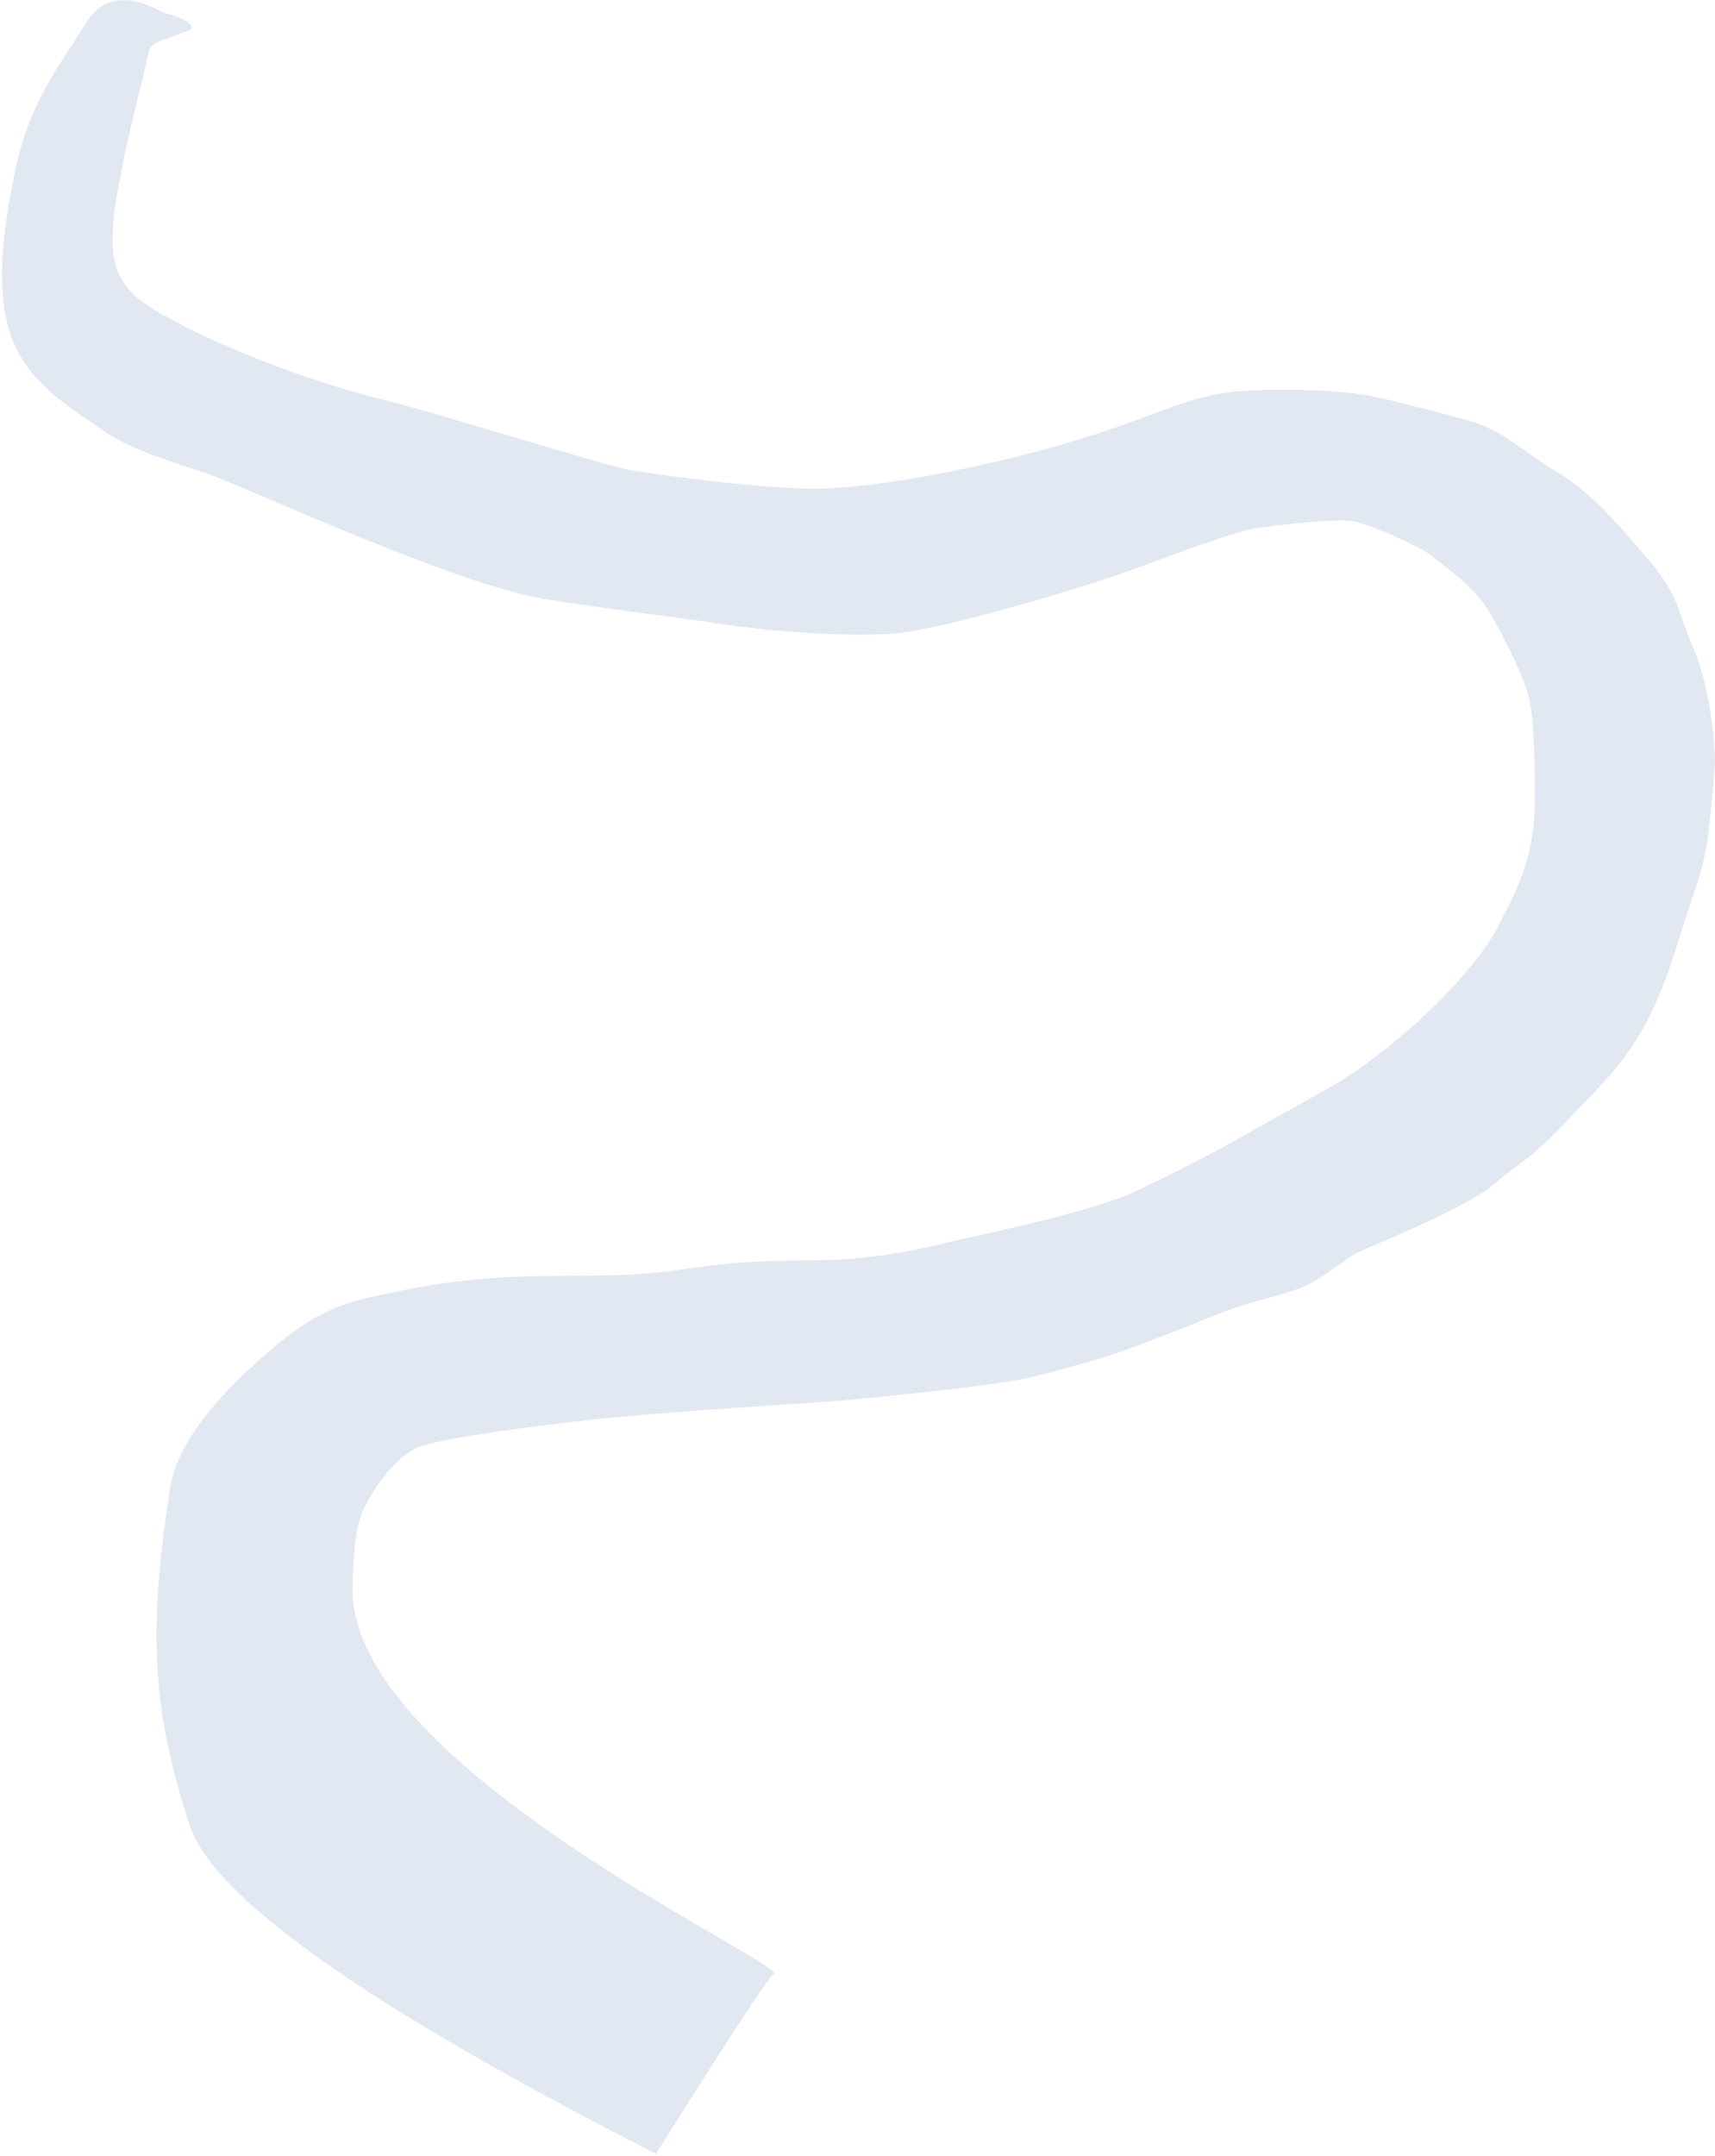 <?xml version="1.0" encoding="UTF-8"?> <svg xmlns="http://www.w3.org/2000/svg" xmlns:xlink="http://www.w3.org/1999/xlink" width="757px" height="951px" viewBox="0 0 757 951"> <title>Тропинка</title> <g id="Мобилки" stroke="none" stroke-width="1" fill="none" fill-rule="evenodd"> <g id="Desktop-HD" transform="translate(-316, -992)" fill="#E2E8F1"> <path d="M713.63,1271.201 C731.252,1269.253 789.354,1253.373 823.471,1240.522 C850.436,1230.364 865.318,1225.694 870.332,1225.021 C880.825,1223.612 904.634,1220.563 913.628,1222.016 C920.751,1223.167 942.937,1233.298 947.183,1236.684 C955.189,1243.066 967.214,1251.385 973.191,1261.641 C979.258,1272.053 987.867,1288.635 990.768,1299.275 C993.669,1309.916 993.41,1338.239 993.41,1344.855 C993.41,1369.775 986.249,1383.436 976.737,1401.641 C968.375,1417.645 941.149,1447.219 909.711,1467.641 C903.734,1471.524 876.198,1486.516 870.332,1489.937 C851.364,1501 827.742,1512.539 817.428,1517.456 C800.799,1525.384 759.944,1534.405 742.057,1538.283 C729.521,1541 717.005,1545.032 691.757,1547.288 C679.586,1548.375 664.428,1547.586 644.936,1548.814 C630.009,1549.754 615.211,1552.724 601.601,1553.764 C583.103,1555.177 566.441,1554.584 551.317,1554.966 C514.565,1555.895 494.401,1561.155 481.46,1563.754 C459.275,1568.21 447.296,1577.528 433.197,1589.37 C424.19,1597.731 393.529,1623.504 390.697,1650.987 C380.814,1715.563 384.108,1748.491 399.505,1796.769 C409.77,1828.954 478.464,1877.415 605.585,1942.15 C638.383,1889.953 655.643,1863.555 657.364,1862.956 C666.783,1859.675 469.537,1771.435 471.645,1692.09 C471.928,1681.433 472.184,1671.238 474.966,1661.671 C476.982,1654.738 489.224,1633.579 502.89,1629.613 C516.555,1625.648 551.317,1621.145 578.96,1618.08 C606.603,1615.015 678.62,1610.559 681.874,1610.288 C712.738,1607.712 757.303,1602.759 770.182,1599.791 C780.26,1597.468 803.35,1590.995 812.274,1587.775 C829.158,1581.685 844.131,1575.288 858.459,1569.903 C869.481,1565.76 880.778,1563.818 890.288,1560.092 C900.734,1556 909.409,1546.818 918.03,1543.23 C949.438,1530.155 968.737,1520.423 975.927,1514.032 C985.459,1505.56 990.508,1504.276 1004.273,1489.87 C1013.821,1479.877 1024.648,1469.619 1033.46,1457.751 C1045.649,1441.334 1052.227,1422.082 1057.829,1403.906 C1062.905,1387.436 1067.382,1378.103 1069.799,1361.823 C1070.779,1355.223 1072.44,1336.255 1072.914,1330 C1073.465,1322.741 1070.857,1294.835 1063.563,1278.156 C1056.269,1261.478 1057.592,1254.609 1041.737,1236.684 C1032.008,1225.684 1018.913,1209.037 1001.609,1199.152 C991.594,1193.431 979.94,1182.362 966.552,1178.23 C959.385,1176.018 929.754,1168.342 920.967,1166.666 C903.957,1163.42 877.124,1163.661 865.257,1164.4 C839.505,1166.005 827.775,1175.759 784.254,1188.214 C744.258,1199.66 699.8,1207.549 675.653,1207.549 C651.506,1207.549 611.045,1202.025 594.317,1199.404 C585.143,1197.966 504.994,1173.164 487.886,1169.009 C439.556,1157.272 399.342,1137.234 395.22,1134.827 C387.097,1130.084 372.407,1124.324 367.678,1110.789 C362.929,1097.198 368.16,1075.828 369.405,1068.651 C372.569,1050.42 378.123,1031.228 381.85,1014.17 C382.634,1010.58 391.477,1008.599 393.606,1007.556 C395.736,1006.512 400.964,1005.305 400.796,1004.364 C400.032,1000.075 389.257,998.125 387.971,997.438 C379.891,993.117 363.891,986.024 354.041,1001.992 C341.437,1022.423 328.709,1037.249 322.396,1068.651 C317.276,1094.124 312.176,1126.604 324.54,1148.292 C333.606,1164.195 348.148,1172.428 361.097,1181.634 C374.045,1190.839 393.606,1196.095 407.925,1201.104 C424.409,1206.869 517.171,1249.953 556.473,1256.274 C584.442,1260.772 617.124,1264.603 630.494,1266.72 C658.796,1271.201 695.348,1273.222 713.63,1271.201 Z" id="Тропинка"></path> </g> </g> </svg> 